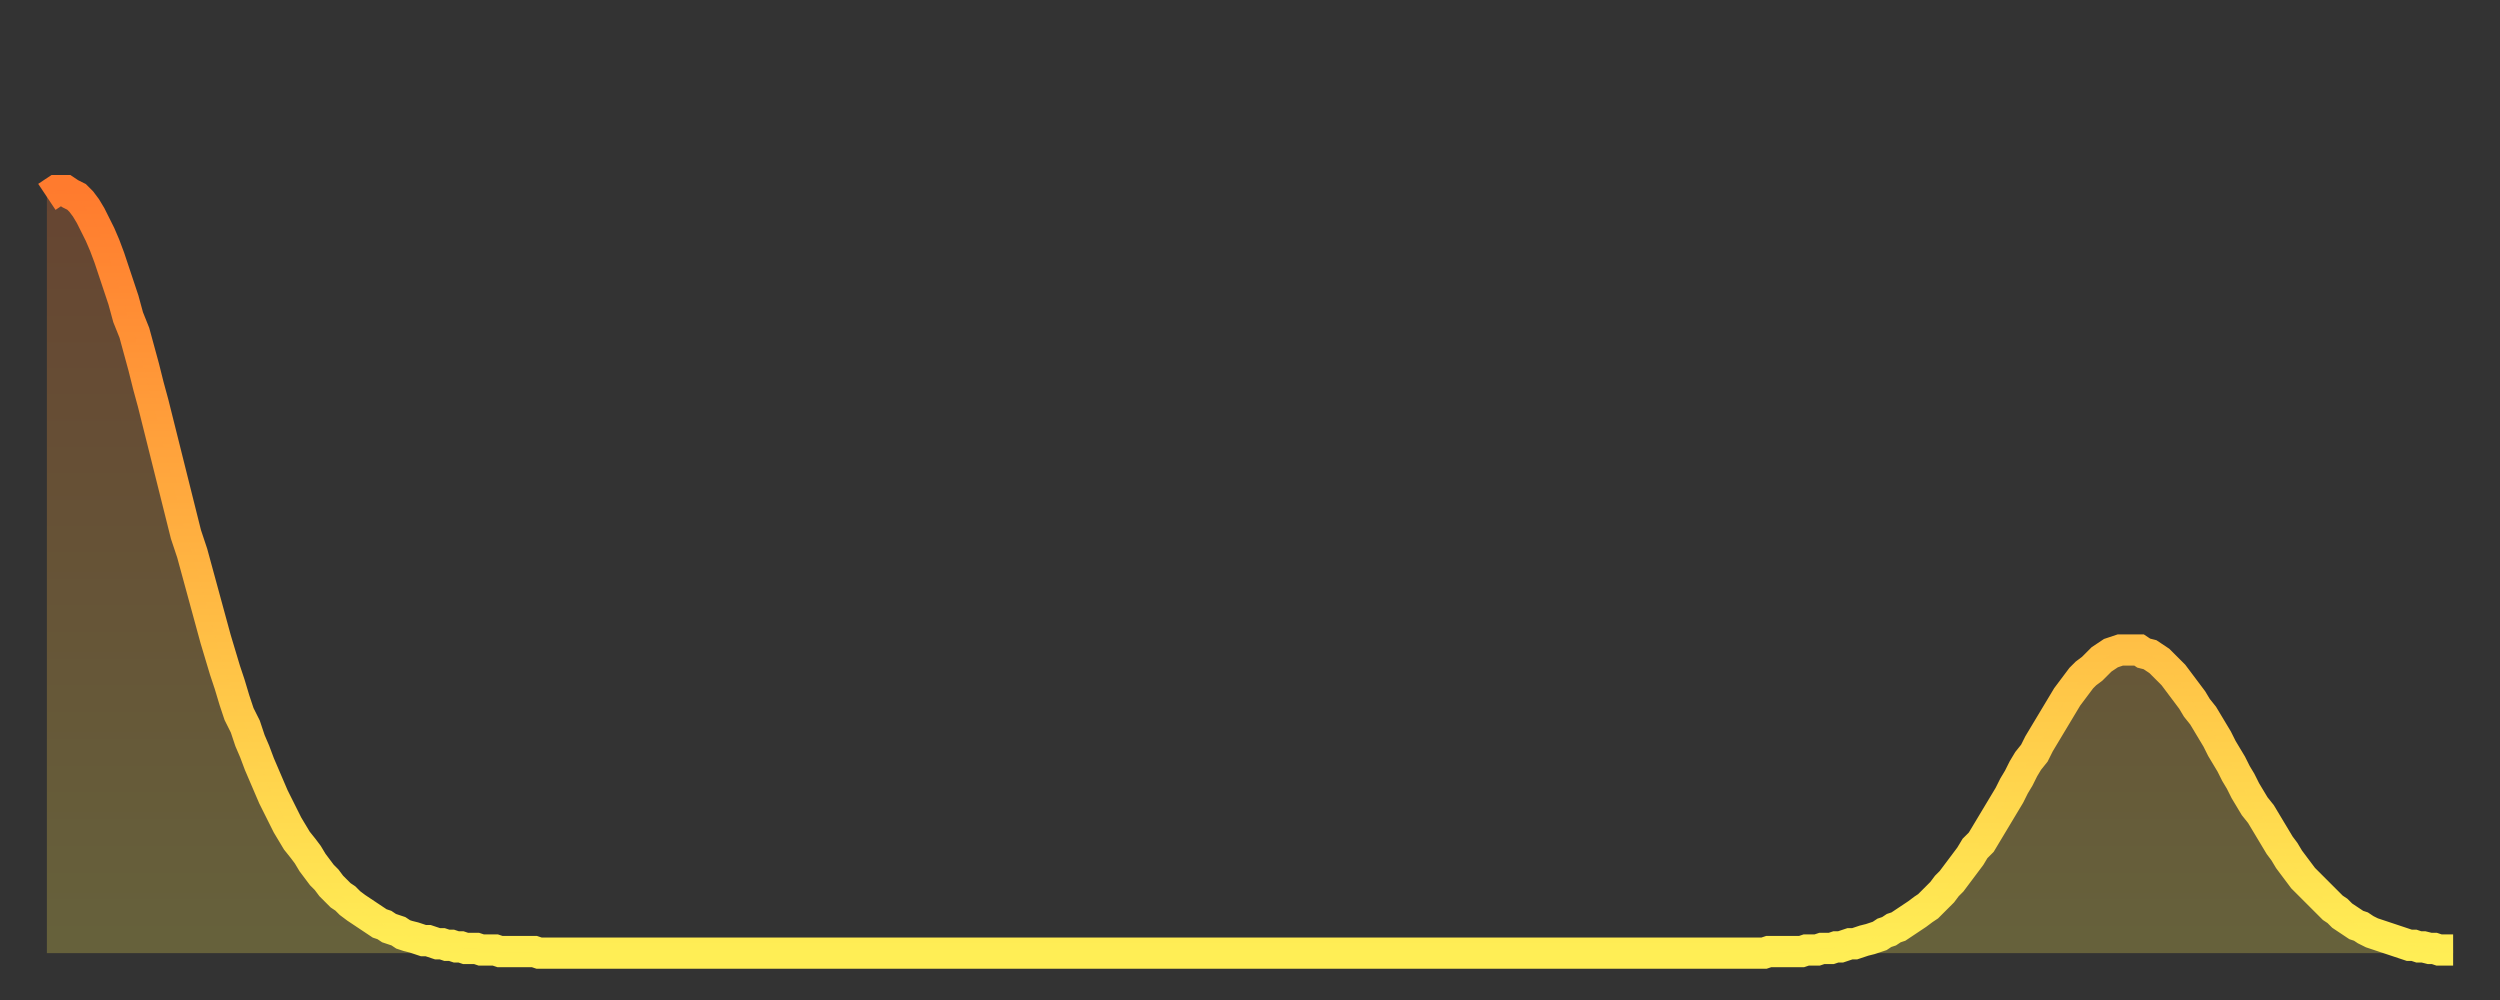 <?xml version="1.0" encoding="utf-8" ?>
<svg baseProfile="full" height="64" version="1.1" width="160" xmlns="http://www.w3.org/2000/svg" xmlns:ev="http://www.w3.org/2001/xml-events" xmlns:xlink="http://www.w3.org/1999/xlink"><rect width="100%" height="100%" fill="#333333" stroke="none"/><defs><linearGradient id="id1033642" x1="0" x2="0" y1="0" y2="1"><stop offset="0%" stop-color="#ff7b2e" /><stop offset="50%" stop-color="#ffb542" /><stop offset="100%" stop-color="#ffee55" /></linearGradient></defs><g transform="translate(3,3)"><g><path d="M 0.0 9.6 0.3 9.4 0.6 9.2 0.9 9.2 1.2 9.2 1.5 9.4 1.9 9.6 2.2 9.9 2.5 10.3 2.8 10.8 3.1 11.4 3.4 12.0 3.7 12.7 4.0 13.5 4.3 14.4 4.6 15.3 4.9 16.2 5.2 17.3 5.6 18.3 5.9 19.4 6.2 20.5 6.5 21.7 6.8 22.8 7.1 24.0 7.4 25.2 7.7 26.4 8.0 27.6 8.3 28.8 8.6 30.0 8.9 31.2 9.3 32.4 9.6 33.5 9.9 34.6 10.2 35.7 10.5 36.8 10.8 37.9 11.1 38.9 11.4 39.9 11.7 40.8 12.0 41.8 12.3 42.7 12.7 43.5 13.0 44.4 13.3 45.1 13.6 45.9 13.9 46.6 14.2 47.3 14.5 48.0 14.8 48.6 15.1 49.2 15.4 49.8 15.7 50.3 16.0 50.8 16.4 51.3 16.7 51.7 17.0 52.2 17.3 52.6 17.6 53.0 17.9 53.3 18.2 53.7 18.5 54.0 18.8 54.3 19.1 54.5 19.4 54.8 19.8 55.1 20.1 55.3 20.4 55.5 20.7 55.7 21.0 55.9 21.3 56.1 21.6 56.2 21.9 56.4 22.2 56.5 22.5 56.6 22.8 56.8 23.1 56.9 23.5 57.0 23.8 57.1 24.1 57.2 24.4 57.2 24.7 57.3 25.0 57.4 25.3 57.4 25.6 57.5 25.9 57.5 26.2 57.6 26.5 57.6 26.8 57.7 27.2 57.7 27.5 57.7 27.8 57.8 28.1 57.8 28.4 57.8 28.7 57.8 29.0 57.9 29.3 57.9 29.6 57.9 29.9 57.9 30.2 57.9 30.6 57.9 30.9 57.9 31.2 57.9 31.5 58.0 31.8 58.0 32.1 58.0 32.4 58.0 32.7 58.0 33.0 58.0 33.3 58.0 33.6 58.0 33.9 58.0 34.3 58.0 34.6 58.0 34.9 58.0 35.2 58.0 35.5 58.0 35.8 58.0 36.1 58.0 36.4 58.0 36.7 58.0 37.0 58.0 37.3 58.0 37.7 58.0 38.0 58.0 38.3 58.0 38.6 58.0 38.9 58.0 39.2 58.0 39.5 58.0 39.8 58.0 40.1 58.0 40.4 58.0 40.7 58.0 41.0 58.0 41.4 58.0 41.7 58.0 42.0 58.0 42.3 58.0 42.6 58.0 42.9 58.0 43.2 58.0 43.5 58.0 43.8 58.0 44.1 58.0 44.4 58.0 44.7 58.0 45.1 58.0 45.4 58.0 45.7 58.0 46.0 58.0 46.3 58.0 46.6 58.0 46.9 58.0 47.2 58.0 47.5 58.0 47.8 58.0 48.1 58.0 48.5 58.0 48.8 58.0 49.1 58.0 49.4 58.0 49.7 58.0 50.0 58.0 50.3 58.0 50.6 58.0 50.9 58.0 51.2 58.0 51.5 58.0 51.8 58.0 52.2 58.0 52.5 58.0 52.8 58.0 53.1 58.0 53.4 58.0 53.7 58.0 54.0 58.0 54.3 58.0 54.6 58.0 54.9 58.0 55.2 58.0 55.6 58.0 55.9 58.0 56.2 58.0 56.5 58.0 56.8 58.0 57.1 58.0 57.4 58.0 57.7 58.0 58.0 58.0 58.3 58.0 58.6 58.0 58.9 58.0 59.3 58.0 59.6 58.0 59.9 58.0 60.2 58.0 60.5 58.0 60.8 58.0 61.1 58.0 61.4 58.0 61.7 58.0 62.0 58.0 62.3 58.0 62.6 58.0 63.0 58.0 63.3 58.0 63.6 58.0 63.9 58.0 64.2 58.0 64.5 58.0 64.8 58.0 65.1 58.0 65.4 58.0 65.7 58.0 66.0 58.0 66.4 58.0 66.7 58.0 67.0 58.0 67.3 58.0 67.6 58.0 67.9 58.0 68.2 58.0 68.5 58.0 68.8 58.0 69.1 58.0 69.4 58.0 69.7 58.0 70.1 58.0 70.4 58.0 70.7 58.0 71.0 58.0 71.3 58.0 71.6 58.0 71.9 58.0 72.2 58.0 72.5 58.0 72.8 58.0 73.1 58.0 73.5 58.0 73.8 58.0 74.1 58.0 74.4 58.0 74.7 58.0 75.0 58.0 75.3 58.0 75.6 58.0 75.9 58.0 76.2 58.0 76.5 58.0 76.8 58.0 77.2 58.0 77.5 58.0 77.8 58.0 78.1 58.0 78.4 58.0 78.7 58.0 79.0 58.0 79.3 58.0 79.6 58.0 79.9 58.0 80.2 58.0 80.5 58.0 80.9 58.0 81.2 58.0 81.5 58.0 81.8 58.0 82.1 58.0 82.4 58.0 82.7 58.0 83.0 58.0 83.3 58.0 83.6 58.0 83.9 58.0 84.3 58.0 84.6 58.0 84.9 58.0 85.2 58.0 85.5 58.0 85.8 58.0 86.1 58.0 86.4 58.0 86.7 58.0 87.0 58.0 87.3 58.0 87.6 58.0 88.0 58.0 88.3 58.0 88.6 58.0 88.9 58.0 89.2 58.0 89.5 58.0 89.8 58.0 90.1 58.0 90.4 58.0 90.7 58.0 91.0 58.0 91.4 58.0 91.7 58.0 92.0 58.0 92.3 58.0 92.6 58.0 92.9 58.0 93.2 58.0 93.5 58.0 93.8 58.0 94.1 58.0 94.4 58.0 94.7 58.0 95.1 58.0 95.4 58.0 95.7 58.0 96.0 58.0 96.3 58.0 96.6 58.0 96.9 58.0 97.2 58.0 97.5 58.0 97.8 58.0 98.1 58.0 98.4 58.0 98.8 58.0 99.1 58.0 99.4 58.0 99.7 58.0 100.0 58.0 100.3 58.0 100.6 58.0 100.9 58.0 101.2 58.0 101.5 58.0 101.8 58.0 102.2 58.0 102.5 58.0 102.8 58.0 103.1 58.0 103.4 58.0 103.7 58.0 104.0 58.0 104.3 58.0 104.6 58.0 104.9 58.0 105.2 58.0 105.5 58.0 105.9 58.0 106.2 58.0 106.5 58.0 106.8 58.0 107.1 58.0 107.4 58.0 107.7 58.0 108.0 58.0 108.3 58.0 108.6 58.0 108.9 58.0 109.3 58.0 109.6 58.0 109.9 58.0 110.2 57.9 110.5 57.9 110.8 57.9 111.1 57.9 111.4 57.9 111.7 57.9 112.0 57.9 112.3 57.9 112.6 57.8 113.0 57.8 113.3 57.8 113.6 57.7 113.9 57.7 114.2 57.7 114.5 57.6 114.8 57.6 115.1 57.5 115.4 57.4 115.7 57.4 116.0 57.3 116.3 57.2 116.7 57.1 117.0 57.0 117.3 56.9 117.6 56.7 117.9 56.6 118.2 56.4 118.5 56.3 118.8 56.1 119.1 55.9 119.4 55.7 119.7 55.5 120.1 55.2 120.4 55.0 120.7 54.7 121.0 54.4 121.3 54.1 121.6 53.7 121.9 53.4 122.2 53.0 122.5 52.6 122.8 52.2 123.1 51.8 123.4 51.3 123.8 50.9 124.1 50.4 124.4 49.9 124.7 49.4 125.0 48.9 125.3 48.4 125.6 47.9 125.9 47.3 126.2 46.8 126.5 46.2 126.8 45.7 127.2 45.2 127.5 44.6 127.8 44.1 128.1 43.6 128.4 43.1 128.7 42.6 129.0 42.1 129.3 41.6 129.6 41.2 129.9 40.8 130.2 40.4 130.5 40.1 130.9 39.8 131.2 39.5 131.5 39.2 131.8 39.0 132.1 38.8 132.4 38.7 132.7 38.6 133.0 38.6 133.3 38.6 133.6 38.6 133.9 38.6 134.2 38.8 134.6 38.9 134.9 39.1 135.2 39.3 135.5 39.6 135.8 39.9 136.1 40.2 136.4 40.6 136.7 41.0 137.0 41.4 137.3 41.8 137.6 42.3 138.0 42.8 138.3 43.3 138.6 43.8 138.9 44.3 139.2 44.9 139.5 45.4 139.8 45.9 140.1 46.5 140.4 47.0 140.7 47.6 141.0 48.1 141.3 48.6 141.7 49.1 142.0 49.6 142.3 50.1 142.6 50.6 142.9 51.1 143.2 51.5 143.5 52.0 143.8 52.4 144.1 52.8 144.4 53.2 144.7 53.5 145.1 53.9 145.4 54.2 145.7 54.5 146.0 54.8 146.3 55.1 146.6 55.3 146.9 55.6 147.2 55.8 147.5 56.0 147.8 56.2 148.1 56.3 148.4 56.5 148.8 56.7 149.1 56.8 149.4 56.9 149.7 57.0 150.0 57.1 150.3 57.2 150.6 57.3 150.9 57.4 151.2 57.5 151.5 57.5 151.8 57.6 152.1 57.6 152.5 57.7 152.8 57.7 153.1 57.8 153.4 57.8 153.7 57.8 154.0 57.8" fill="none" id="graph-curve" opacity="1" stroke="url(#id1033642)" stroke-width="2" /><path d="M 0 58 L 0.0 9.6 0.3 9.4 0.6 9.2 0.9 9.2 1.2 9.2 1.5 9.4 1.9 9.6 2.2 9.9 2.5 10.3 2.8 10.8 3.1 11.4 3.4 12.0 3.7 12.7 4.0 13.5 4.3 14.4 4.6 15.3 4.9 16.2 5.2 17.3 5.6 18.3 5.9 19.4 6.2 20.5 6.5 21.7 6.8 22.8 7.1 24.0 7.4 25.2 7.7 26.4 8.0 27.6 8.3 28.8 8.6 30.0 8.9 31.2 9.3 32.4 9.6 33.5 9.9 34.6 10.2 35.7 10.5 36.8 10.8 37.9 11.1 38.9 11.4 39.9 11.7 40.8 12.0 41.8 12.3 42.7 12.7 43.5 13.0 44.4 13.3 45.1 13.6 45.9 13.9 46.6 14.2 47.3 14.5 48.0 14.8 48.6 15.1 49.2 15.4 49.8 15.7 50.3 16.0 50.8 16.4 51.3 16.7 51.7 17.0 52.2 17.3 52.6 17.6 53.0 17.9 53.3 18.2 53.7 18.5 54.0 18.8 54.3 19.1 54.5 19.4 54.8 19.8 55.1 20.1 55.3 20.4 55.5 20.7 55.7 21.0 55.9 21.3 56.1 21.6 56.2 21.9 56.4 22.2 56.5 22.5 56.6 22.8 56.8 23.1 56.9 23.5 57.0 23.8 57.1 24.1 57.2 24.4 57.2 24.7 57.3 25.0 57.4 25.3 57.4 25.6 57.5 25.9 57.5 26.2 57.6 26.5 57.6 26.8 57.7 27.2 57.7 27.5 57.7 27.8 57.8 28.1 57.8 28.4 57.8 28.7 57.8 29.0 57.9 29.3 57.9 29.6 57.9 29.9 57.9 30.2 57.9 30.6 57.9 30.9 57.9 31.2 57.9 31.5 58.0 31.8 58.0 32.1 58.0 32.4 58.0 32.7 58.0 33.0 58.0 33.3 58.0 33.6 58.0 33.9 58.0 34.3 58.0 34.6 58.0 34.9 58.0 35.2 58.0 35.5 58.0 35.8 58.0 36.1 58.0 36.4 58.0 36.7 58.0 37.0 58.0 37.3 58.0 37.7 58.0 38.0 58.0 38.3 58.0 38.6 58.0 38.9 58.0 39.2 58.0 39.5 58.0 39.8 58.0 40.1 58.0 40.4 58.0 40.7 58.0 41.0 58.0 41.4 58.0 41.7 58.0 42.0 58.0 42.3 58.0 42.6 58.0 42.9 58.0 43.2 58.0 43.5 58.0 43.8 58.0 44.1 58.0 44.4 58.0 44.7 58.0 45.1 58.0 45.4 58.0 45.7 58.0 46.0 58.0 46.3 58.0 46.6 58.0 46.9 58.0 47.2 58.0 47.5 58.0 47.8 58.0 48.1 58.0 48.5 58.0 48.8 58.0 49.1 58.0 49.4 58.0 49.7 58.0 50.0 58.0 50.3 58.0 50.6 58.0 50.9 58.0 51.2 58.0 51.5 58.0 51.8 58.0 52.2 58.0 52.5 58.0 52.8 58.0 53.1 58.0 53.4 58.0 53.7 58.0 54.0 58.0 54.3 58.0 54.6 58.0 54.9 58.0 55.2 58.0 55.6 58.0 55.9 58.0 56.2 58.0 56.5 58.0 56.8 58.0 57.1 58.0 57.4 58.0 57.7 58.0 58.0 58.0 58.3 58.0 58.6 58.0 58.9 58.0 59.3 58.0 59.6 58.0 59.9 58.0 60.2 58.0 60.5 58.0 60.8 58.0 61.1 58.0 61.4 58.0 61.7 58.0 62.0 58.0 62.3 58.0 62.6 58.0 63.0 58.0 63.3 58.0 63.6 58.0 63.9 58.0 64.2 58.0 64.5 58.0 64.8 58.0 65.1 58.0 65.4 58.0 65.7 58.0 66.0 58.0 66.4 58.0 66.7 58.0 67.0 58.0 67.3 58.0 67.6 58.0 67.9 58.0 68.2 58.0 68.5 58.0 68.8 58.0 69.1 58.0 69.4 58.0 69.7 58.0 70.1 58.0 70.4 58.0 70.7 58.0 71.0 58.0 71.3 58.0 71.6 58.0 71.9 58.0 72.2 58.0 72.5 58.0 72.8 58.0 73.1 58.0 73.5 58.0 73.8 58.0 74.1 58.0 74.4 58.0 74.7 58.0 75.0 58.0 75.3 58.0 75.6 58.0 75.9 58.0 76.2 58.0 76.5 58.0 76.8 58.0 77.2 58.0 77.5 58.0 77.8 58.0 78.1 58.0 78.4 58.0 78.7 58.0 79.0 58.0 79.3 58.0 79.6 58.0 79.9 58.0 80.2 58.0 80.5 58.0 80.9 58.0 81.2 58.0 81.5 58.0 81.8 58.0 82.1 58.0 82.4 58.0 82.7 58.0 83.0 58.0 83.3 58.0 83.6 58.0 83.9 58.0 84.3 58.0 84.6 58.0 84.9 58.0 85.2 58.0 85.5 58.0 85.8 58.0 86.1 58.0 86.4 58.0 86.7 58.0 87.0 58.0 87.3 58.0 87.6 58.0 88.0 58.0 88.3 58.0 88.6 58.0 88.9 58.0 89.2 58.0 89.5 58.0 89.8 58.0 90.1 58.0 90.4 58.0 90.7 58.0 91.0 58.0 91.4 58.0 91.7 58.0 92.0 58.0 92.3 58.0 92.6 58.0 92.9 58.0 93.2 58.0 93.5 58.0 93.8 58.0 94.1 58.0 94.4 58.0 94.7 58.0 95.1 58.0 95.4 58.0 95.7 58.0 96.0 58.0 96.3 58.0 96.6 58.0 96.9 58.0 97.2 58.0 97.5 58.0 97.8 58.0 98.1 58.0 98.4 58.0 98.8 58.0 99.1 58.0 99.4 58.0 99.7 58.0 100.0 58.0 100.3 58.0 100.6 58.0 100.9 58.0 101.2 58.0 101.5 58.0 101.8 58.0 102.2 58.0 102.5 58.0 102.8 58.0 103.1 58.0 103.4 58.0 103.7 58.0 104.0 58.0 104.3 58.0 104.6 58.0 104.9 58.0 105.2 58.0 105.5 58.0 105.9 58.0 106.2 58.0 106.5 58.0 106.8 58.0 107.1 58.0 107.4 58.0 107.7 58.0 108.0 58.0 108.3 58.0 108.6 58.0 108.9 58.0 109.3 58.0 109.6 58.0 109.9 58.0 110.2 57.9 110.5 57.9 110.8 57.9 111.1 57.9 111.4 57.9 111.7 57.9 112.0 57.9 112.3 57.9 112.6 57.8 113.0 57.8 113.3 57.8 113.6 57.7 113.9 57.7 114.2 57.7 114.5 57.6 114.8 57.6 115.1 57.5 115.4 57.4 115.7 57.4 116.0 57.3 116.3 57.2 116.7 57.1 117.0 57.0 117.3 56.9 117.6 56.7 117.9 56.6 118.2 56.4 118.5 56.3 118.8 56.1 119.1 55.9 119.4 55.7 119.7 55.5 120.1 55.2 120.4 55.0 120.7 54.7 121.0 54.4 121.3 54.1 121.6 53.7 121.9 53.4 122.2 53.0 122.5 52.6 122.8 52.2 123.1 51.8 123.4 51.3 123.8 50.9 124.1 50.4 124.4 49.9 124.7 49.4 125.0 48.9 125.3 48.4 125.6 47.9 125.9 47.3 126.2 46.8 126.5 46.2 126.8 45.7 127.2 45.2 127.5 44.6 127.8 44.1 128.1 43.6 128.4 43.1 128.7 42.6 129.0 42.1 129.3 41.6 129.6 41.2 129.9 40.8 130.2 40.4 130.5 40.1 130.9 39.8 131.2 39.5 131.5 39.2 131.8 39.0 132.1 38.8 132.4 38.7 132.7 38.6 133.0 38.6 133.3 38.6 133.6 38.6 133.9 38.6 134.2 38.8 134.6 38.9 134.9 39.1 135.2 39.3 135.5 39.6 135.8 39.9 136.1 40.2 136.4 40.6 136.7 41.0 137.0 41.4 137.3 41.8 137.6 42.3 138.0 42.8 138.3 43.3 138.6 43.8 138.9 44.3 139.2 44.9 139.5 45.4 139.8 45.9 140.1 46.5 140.4 47.0 140.7 47.6 141.0 48.1 141.3 48.6 141.7 49.1 142.0 49.6 142.3 50.1 142.6 50.6 142.9 51.1 143.2 51.5 143.5 52.0 143.8 52.4 144.1 52.8 144.4 53.2 144.7 53.5 145.1 53.9 145.4 54.2 145.7 54.5 146.0 54.8 146.3 55.1 146.6 55.3 146.9 55.6 147.2 55.8 147.5 56.0 147.8 56.2 148.1 56.3 148.4 56.5 148.8 56.7 149.1 56.8 149.4 56.9 149.7 57.0 150.0 57.1 150.3 57.2 150.6 57.3 150.9 57.4 151.2 57.5 151.5 57.5 151.8 57.6 152.1 57.6 152.5 57.7 152.8 57.7 153.1 57.8 153.4 57.8 153.7 57.8 154.0 57.8 154 58" fill="url(#id1033642)" fill-opacity=".25" id="graph-shadow" /></g></g></svg>